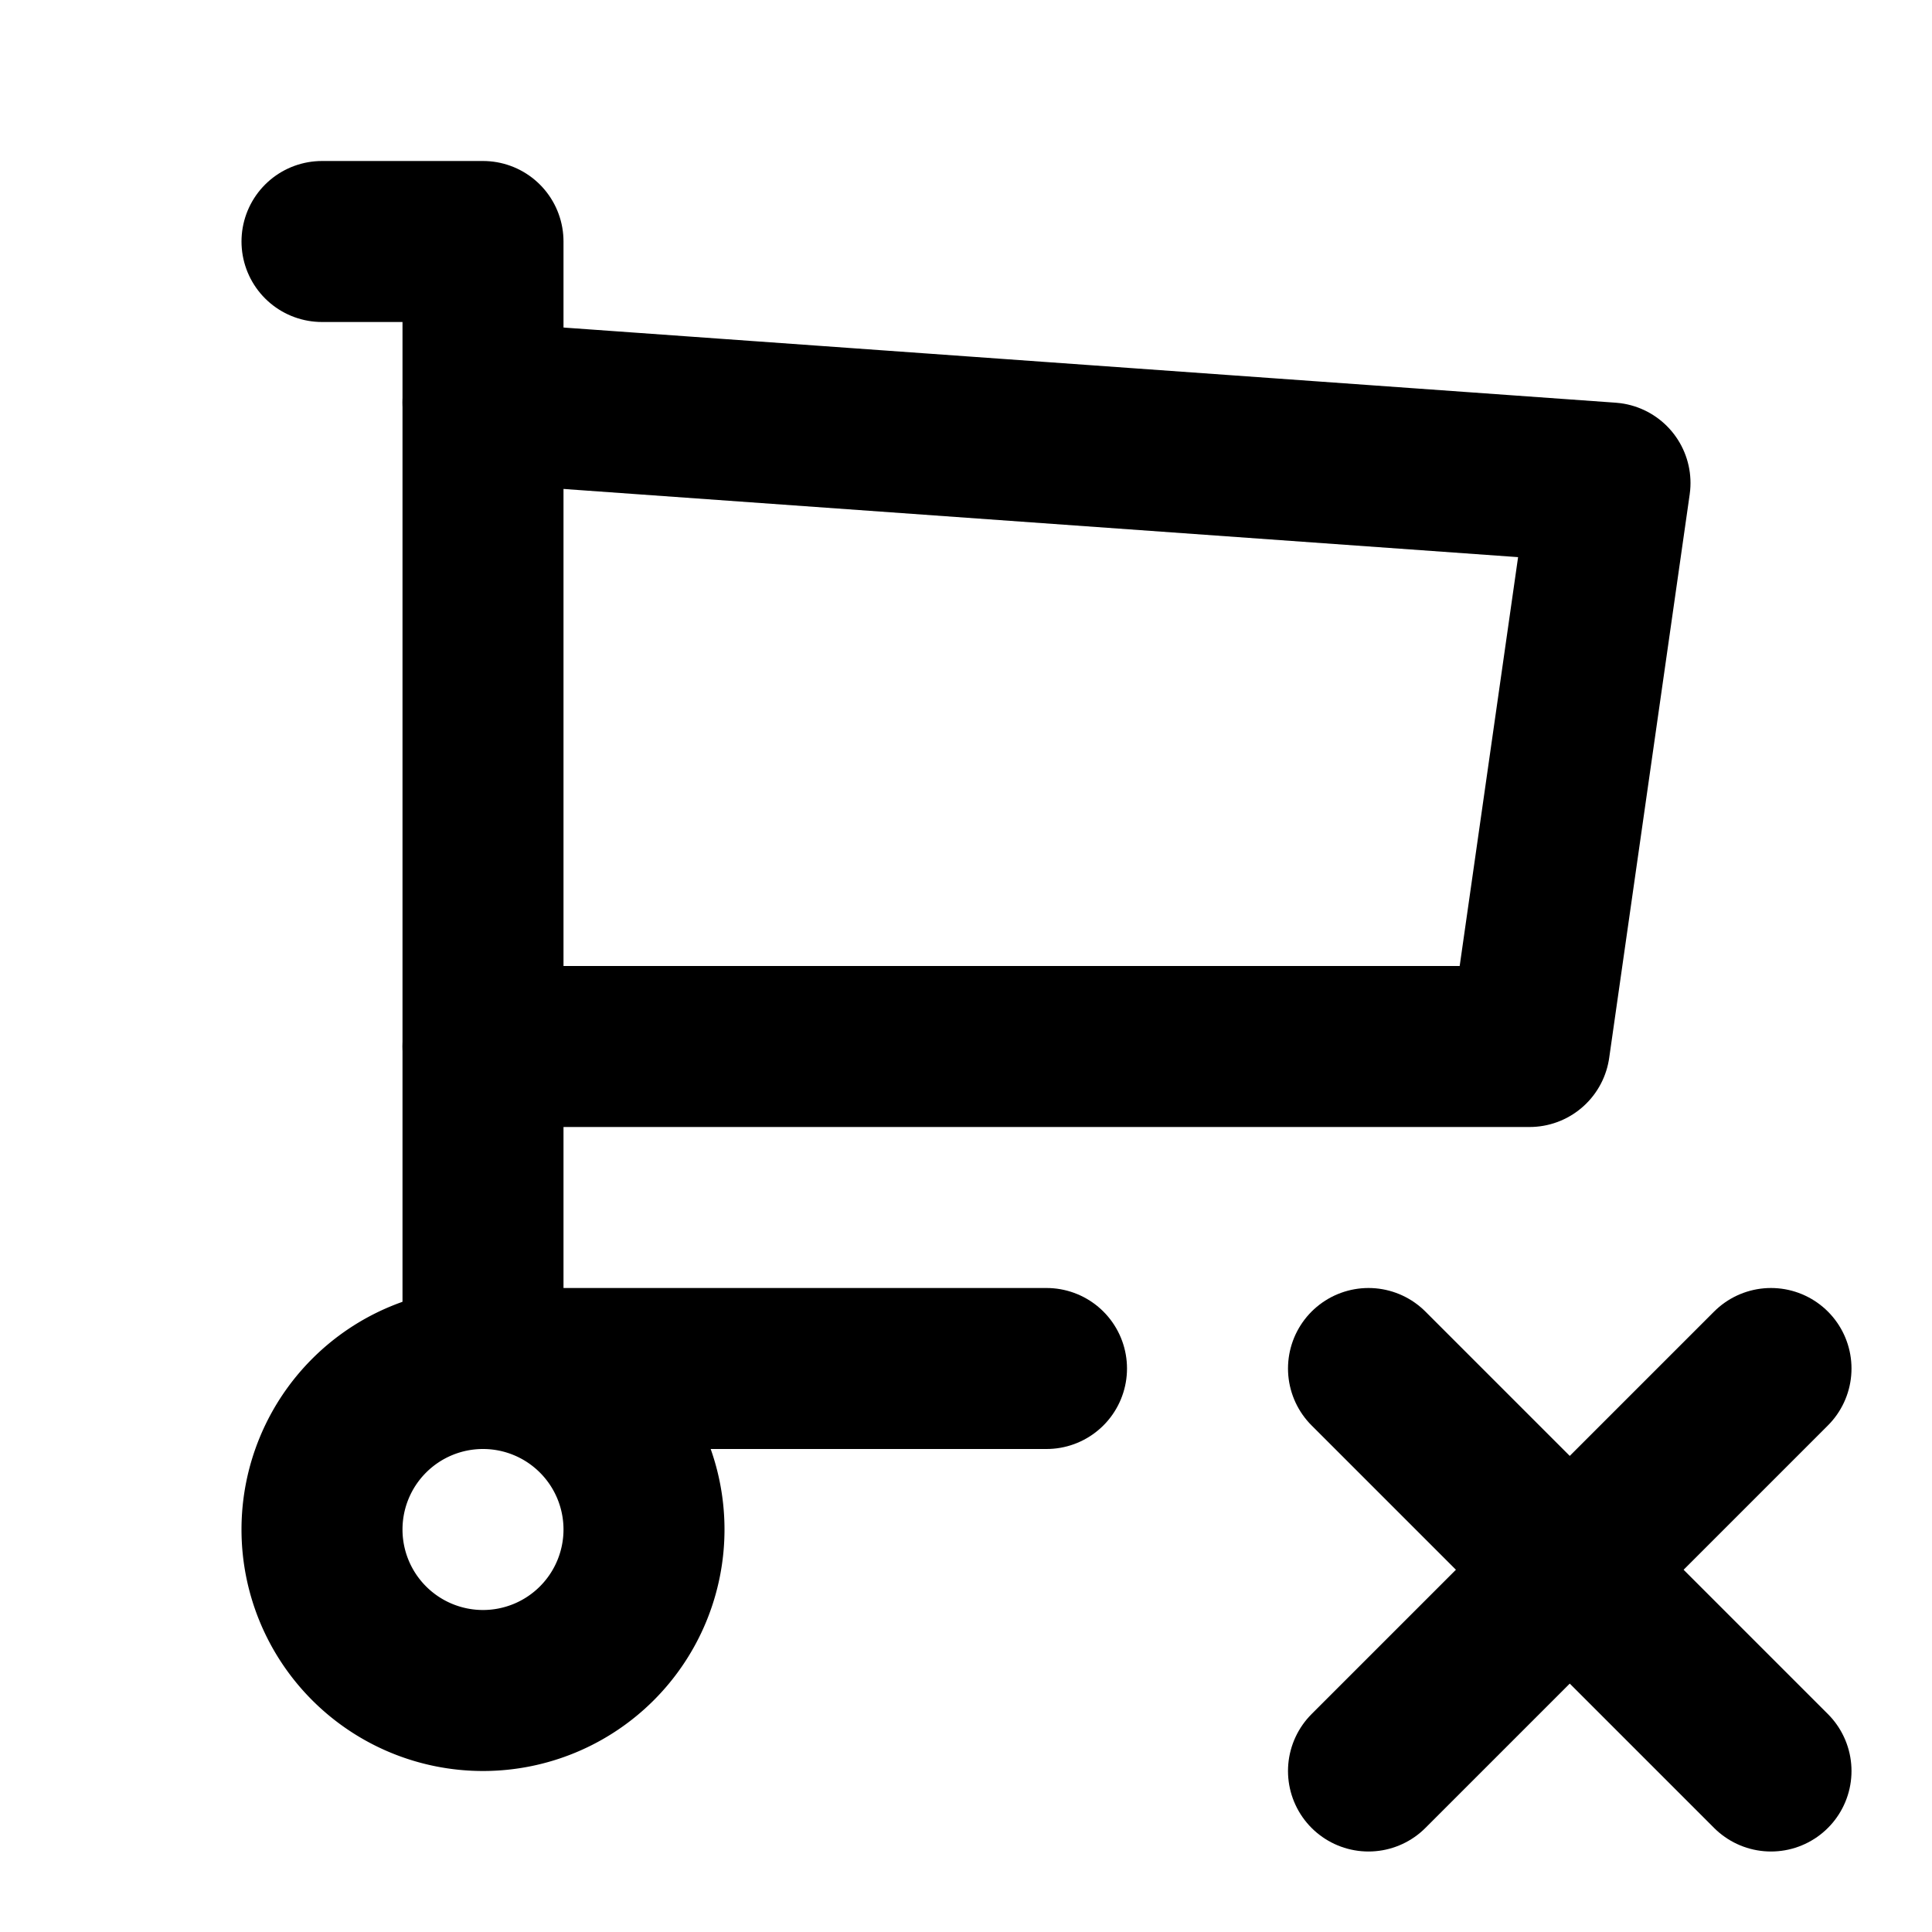<svg xmlns="http://www.w3.org/2000/svg" class="icon icon-tabler icon-tabler-shopping-cart-x" width="24" height="24" viewBox="0 0 24 24" stroke-width="2" stroke="currentColor" fill="none" stroke-linecap="round" stroke-linejoin="round">
  <path stroke="none" d="M0 0h24v24H0z" fill="none"/>
  <path d="M4 19a2 2 0 1 0 4 0a2 2 0 0 0 -4 0" />
  <path d="M13 17h-7v-14h-2" />
  <path d="M6 5l14 1l-1 7h-13" />
  <path d="M22 22l-5 -5" />
  <path d="M17 22l5 -5" />
</svg>


